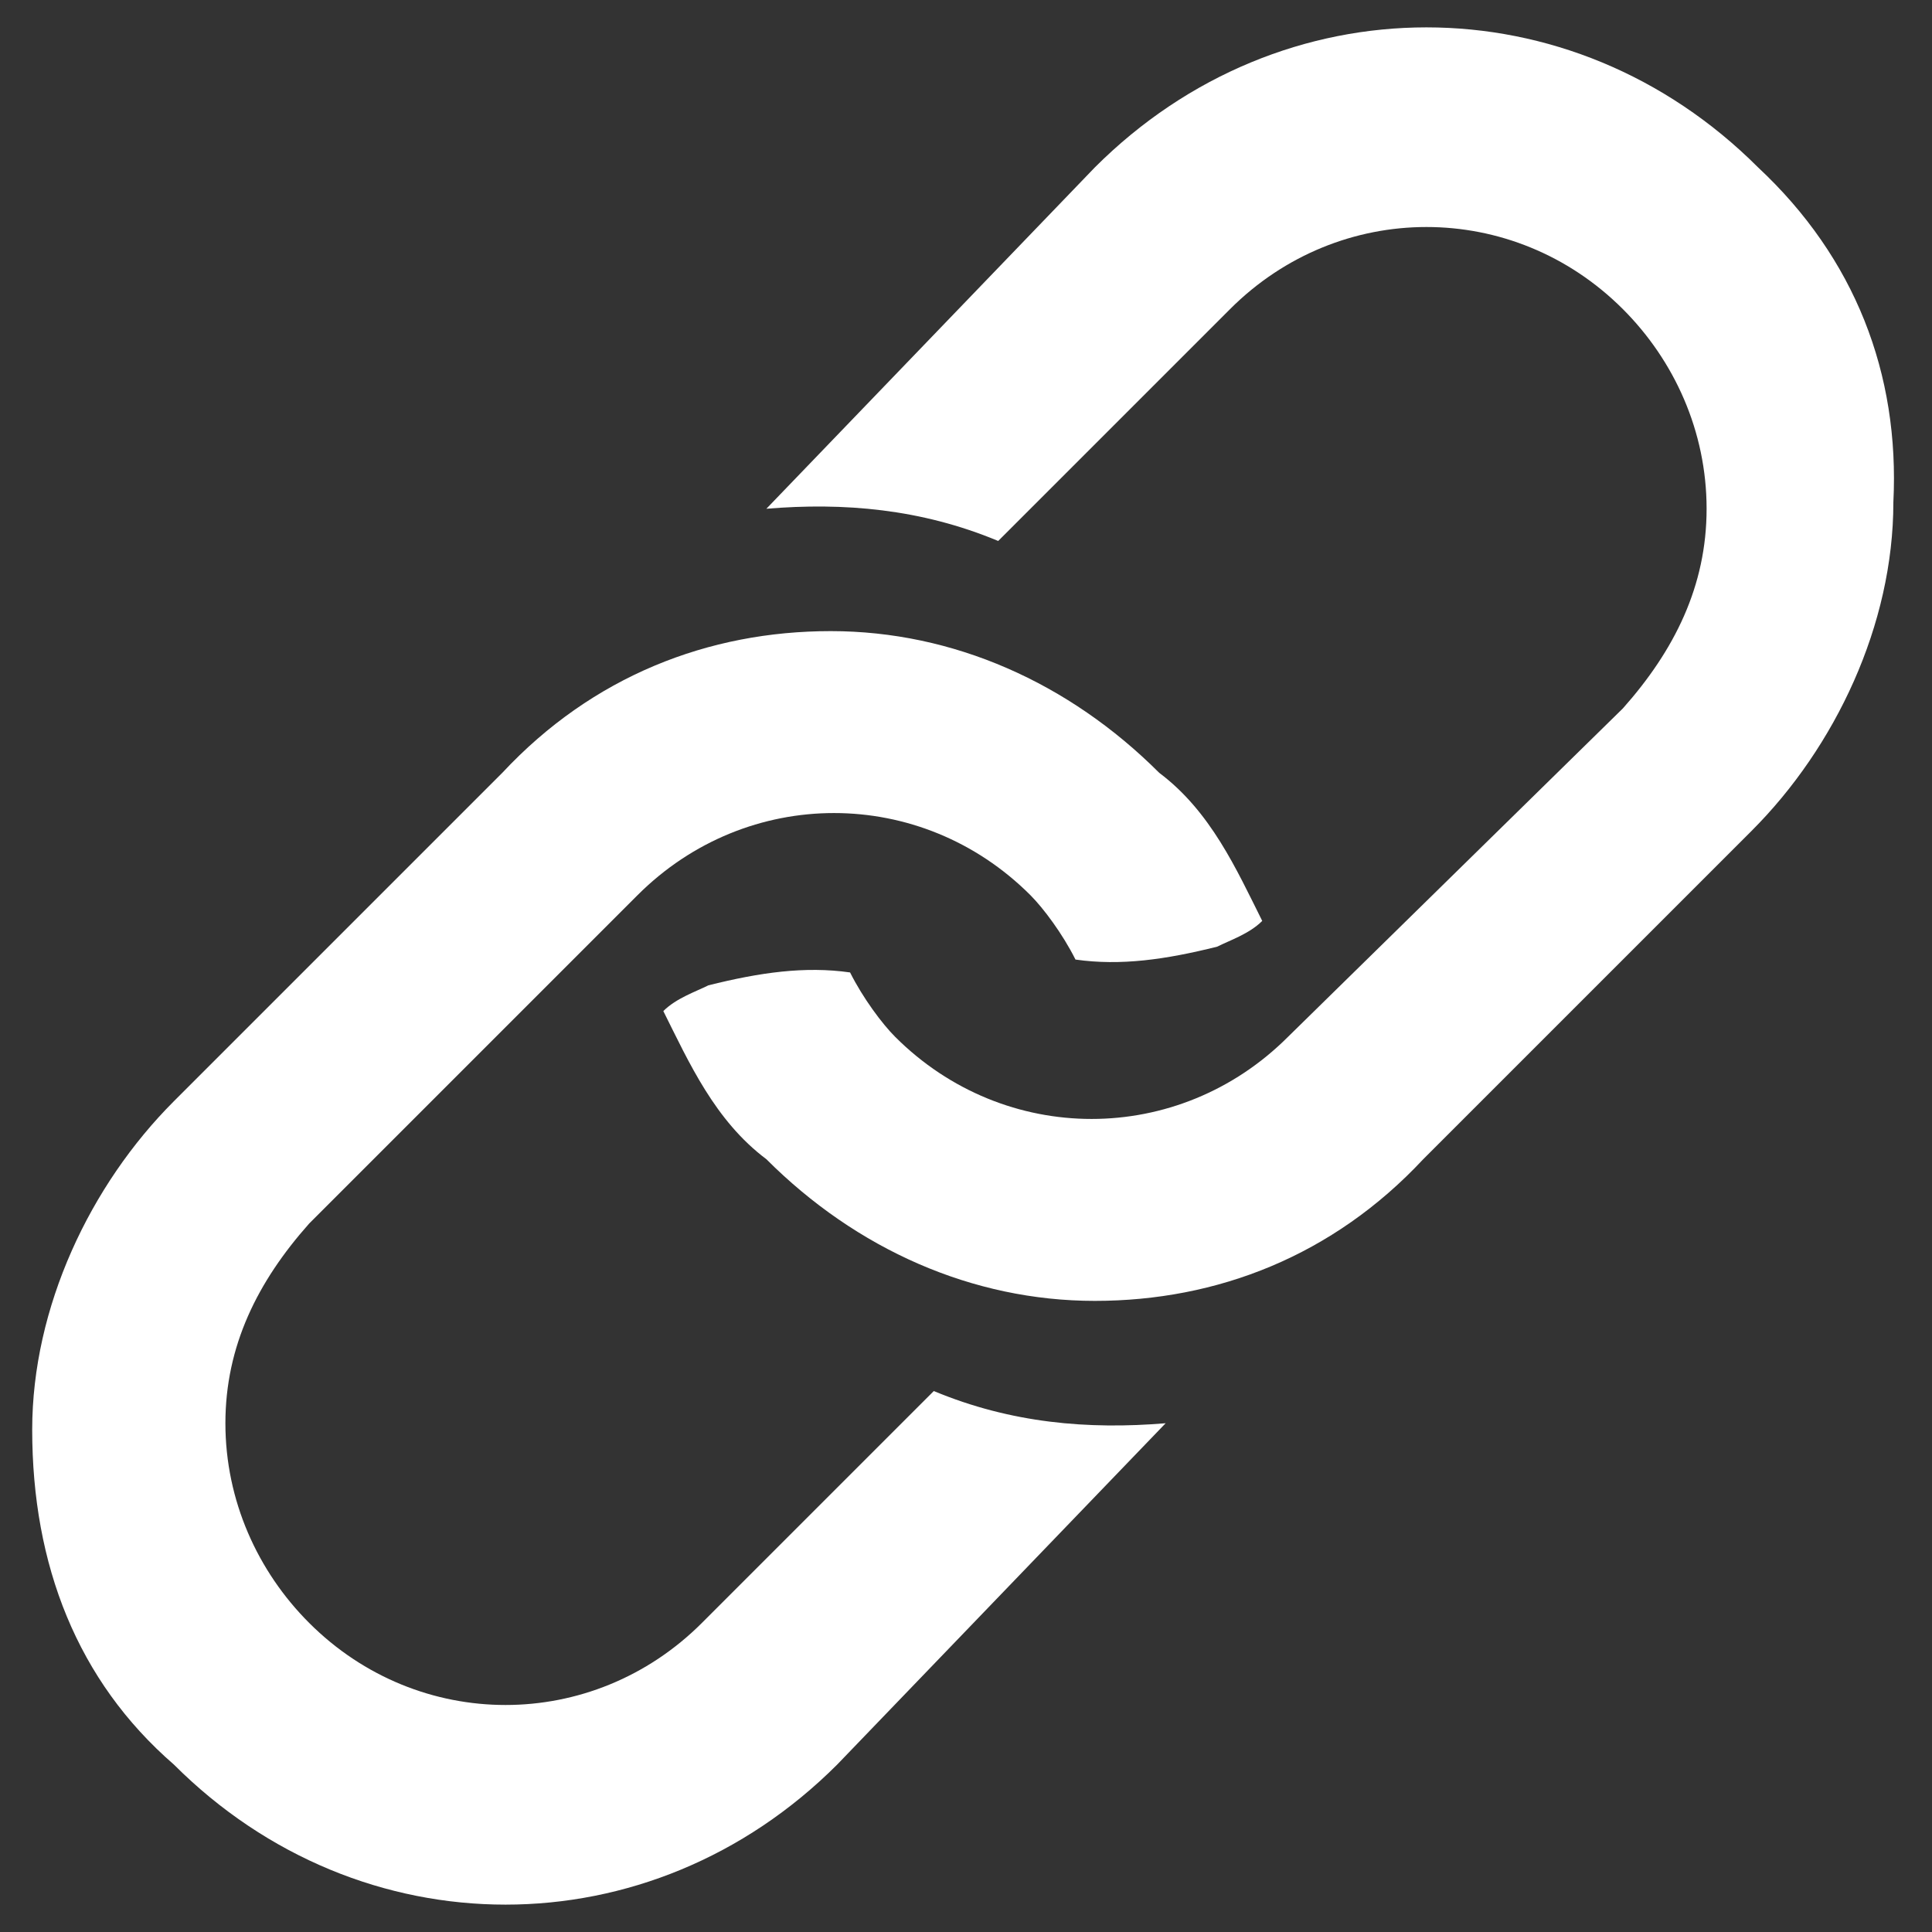 <?xml version="1.0" encoding="utf-8"?>
<!-- Generator: Adobe Illustrator 23.0.2, SVG Export Plug-In . SVG Version: 6.00 Build 0)  -->
<svg version="1.1" id="Layer_1" xmlns="http://www.w3.org/2000/svg" xmlns:xlink="http://www.w3.org/1999/xlink" x="0px" y="0px"
	 viewBox="0 0 30 30" style="enable-background:new 0 0 30 30;" xml:space="preserve">
<rect x="0" y="0" width="30" height="30" fill="#333333" stroke="none"/>
<style type="text/css">
	.st0{fill:#FFFFFF;}
</style>
<g>
	<path class="st0" d="M27.3,2.6c-2.9-2.9-7.4-2.9-10.3,0l-5.1,5.3c1.2-0.1,2.4,0,3.6,0.5l3.6-3.6c1.7-1.7,4.4-1.7,6.1,0
		c0.8,0.8,1.3,1.9,1.3,3.1S26,10.1,25.2,11L20,16.1c-1.7,1.7-4.4,1.7-6.1,0c-0.2-0.2-0.5-0.6-0.7-1c-0.7-0.1-1.4,0-2.2,0.2l0,0
		c-0.2,0.1-0.5,0.2-0.7,0.4c0.4,0.8,0.8,1.7,1.6,2.3c1.4,1.4,3.2,2.2,5.1,2.2s3.7-0.7,5.1-2.2l5.1-5.1c1.3-1.3,2.2-3.2,2.2-5.1
		C29.5,5.8,28.8,4,27.3,2.6z"/>
	<path class="st0" d="M2.7,27.4c2.9,2.9,7.4,2.9,10.3,0l5.1-5.3c-1.2,0.1-2.4,0-3.6-0.5l-3.6,3.6c-1.7,1.7-4.4,1.7-6.1,0
		c-0.8-0.8-1.3-1.9-1.3-3.1S4,19.9,4.8,19l5.1-5.1c1.7-1.7,4.4-1.7,6.1,0c0.2,0.2,0.5,0.6,0.7,1c0.7,0.1,1.4,0,2.2-0.2l0,0
		c0.2-0.1,0.5-0.2,0.7-0.4c-0.4-0.8-0.8-1.7-1.6-2.3c-1.4-1.4-3.2-2.2-5.1-2.2s-3.7,0.7-5.1,2.2l-5.1,5.1c-1.3,1.3-2.2,3.2-2.2,5.1
		C0.5,24.3,1.2,26.1,2.7,27.4z"/>
</g>
</svg>
